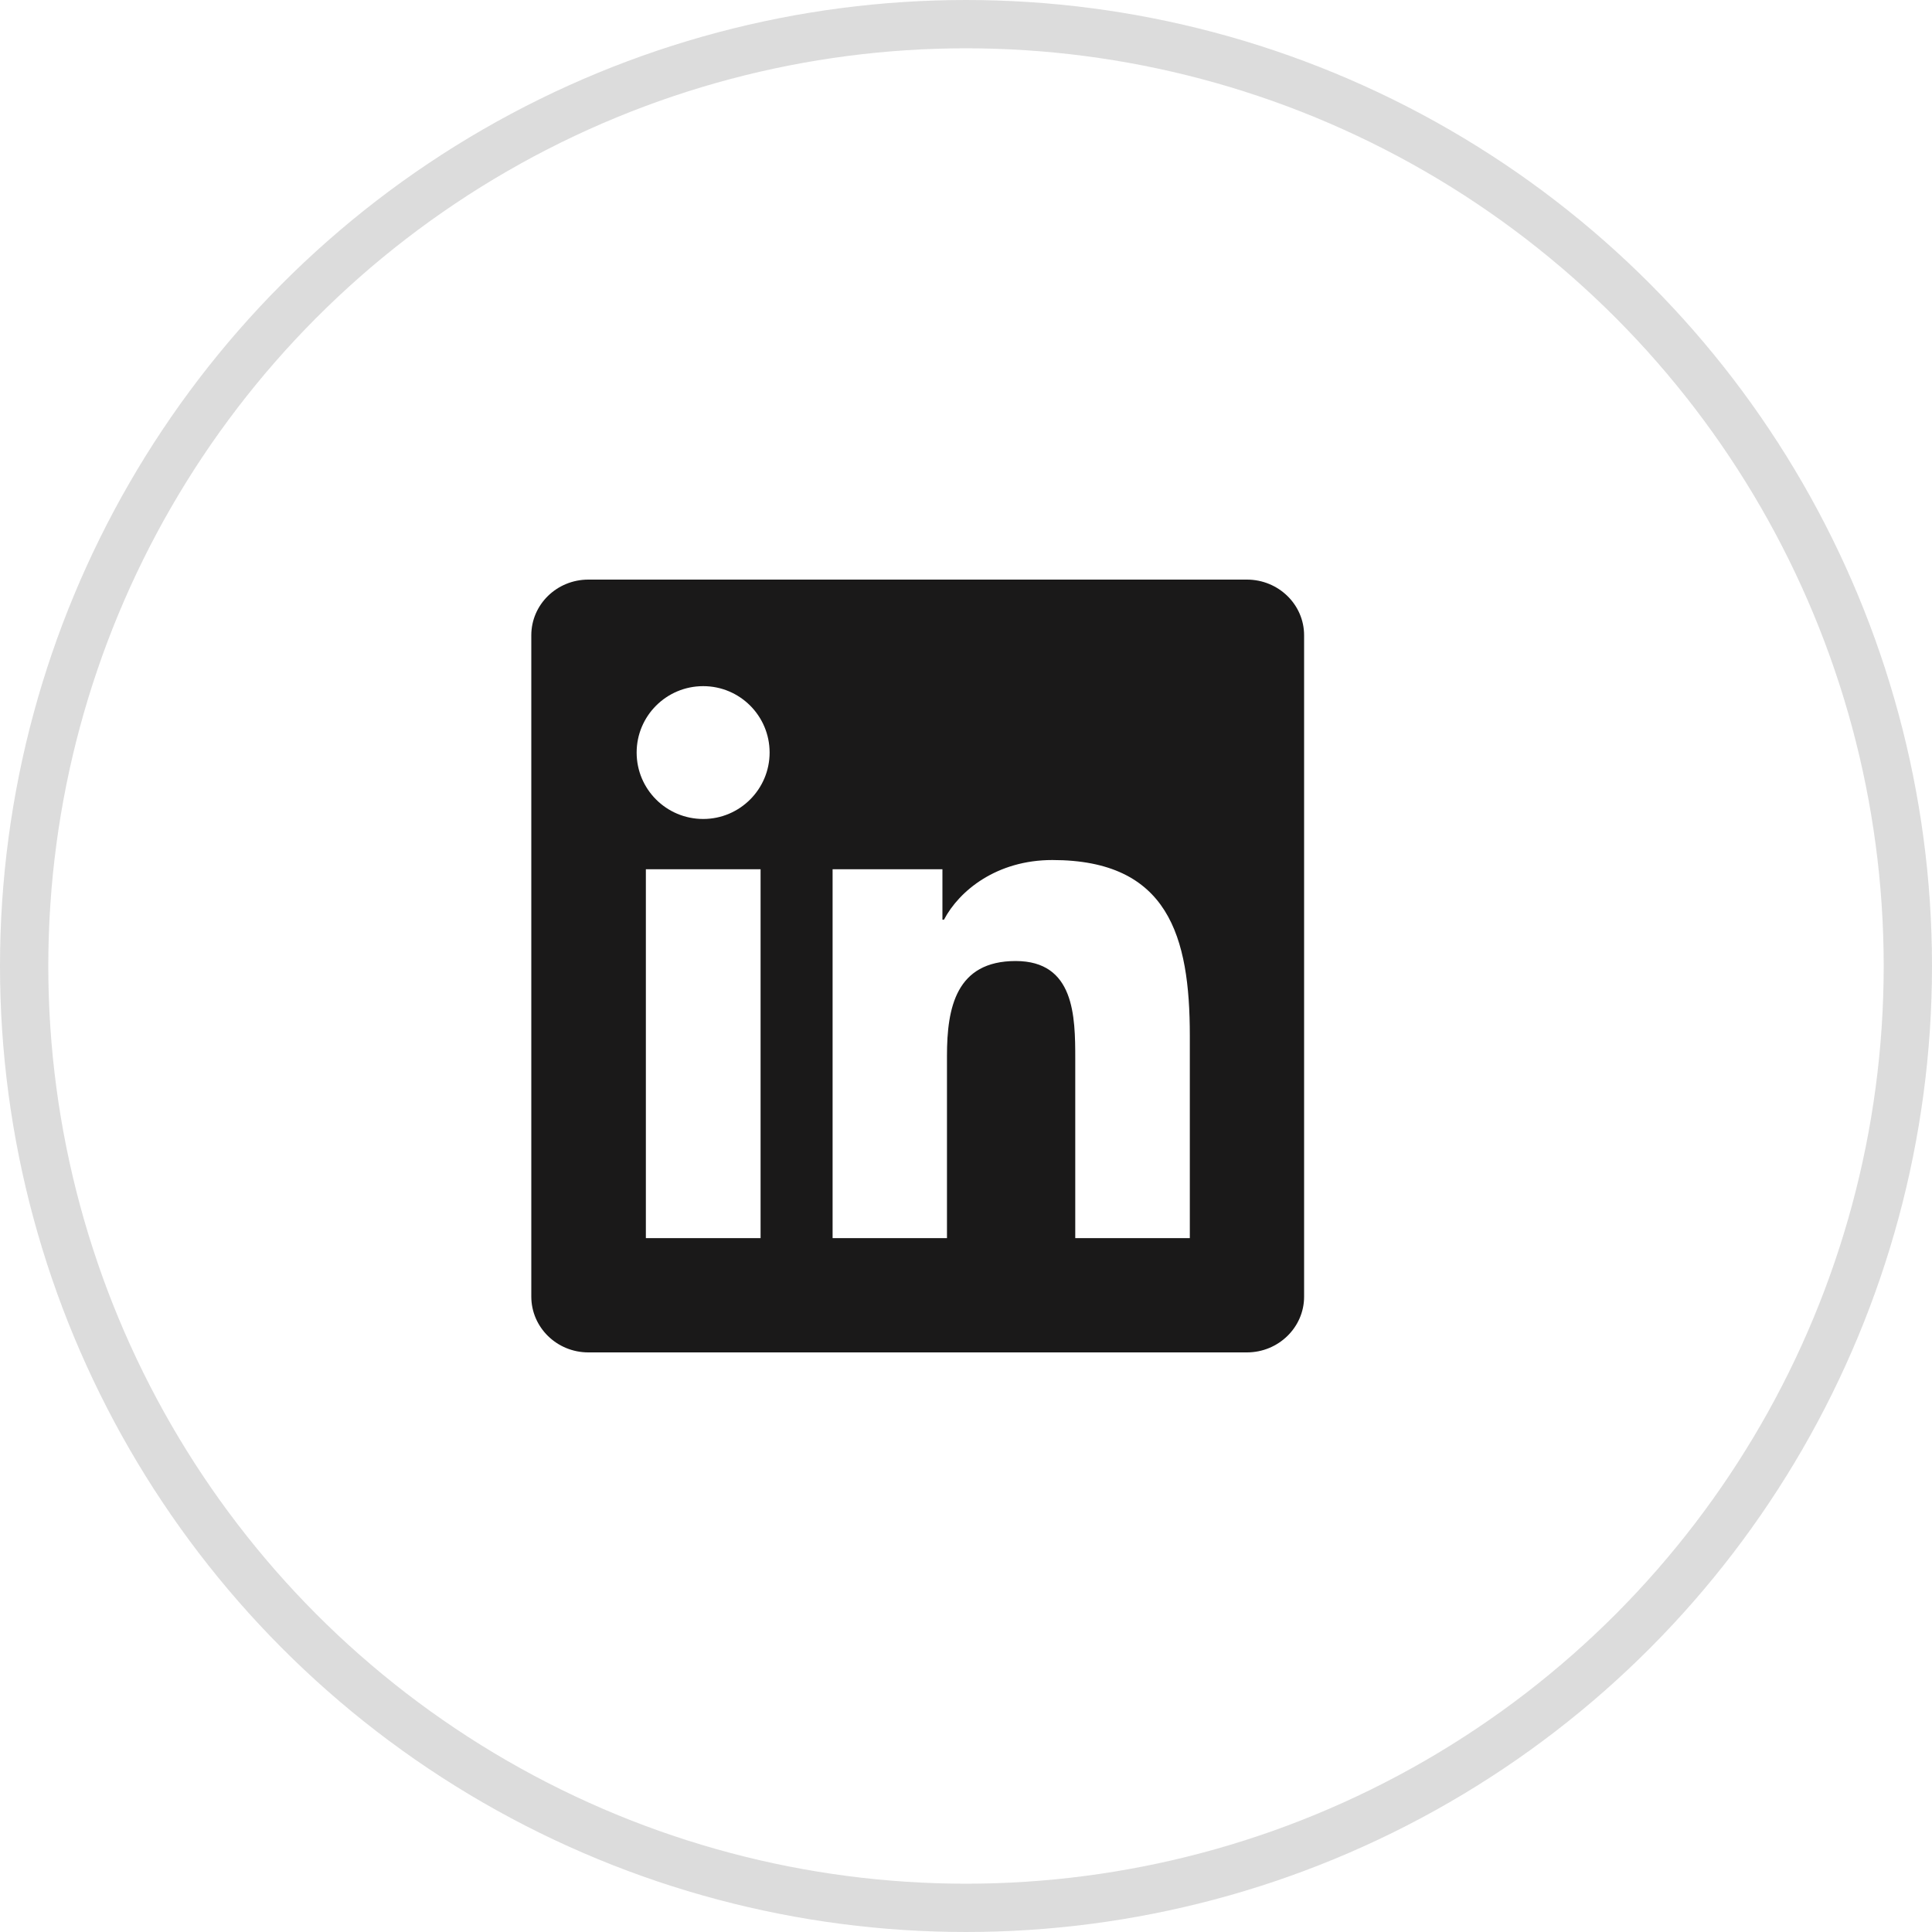<svg width="40" height="40" viewBox="0 0 40 40" fill="none" xmlns="http://www.w3.org/2000/svg">
<circle cx="20" cy="20" r="19.5" stroke="#1A1919" stroke-opacity="0.15"/>
<g clip-path="url(#clip0_20_2252)">
<path d="M25.816 12H12.181C11.528 12 11 12.516 11 13.153V26.844C11 27.481 11.528 28 12.181 28H25.816C26.469 28 27 27.481 27 26.847V13.153C27 12.516 26.469 12 25.816 12ZM15.747 25.634H13.372V17.997H15.747V25.634ZM14.559 16.956C13.797 16.956 13.181 16.341 13.181 15.581C13.181 14.822 13.797 14.206 14.559 14.206C15.319 14.206 15.934 14.822 15.934 15.581C15.934 16.337 15.319 16.956 14.559 16.956ZM24.634 25.634H22.262V21.922C22.262 21.038 22.247 19.897 21.028 19.897C19.794 19.897 19.606 20.863 19.606 21.859V25.634H17.238V17.997H19.512V19.041H19.544C19.859 18.441 20.634 17.806 21.788 17.806C24.191 17.806 24.634 19.387 24.634 21.444V25.634Z" fill="#1A1919"/>
</g>
<defs>
<clipPath id="clip0_20_2252">
<rect width="16" height="16" fill="white" transform="translate(11 12)"/>
</clipPath>
</defs>
</svg>
